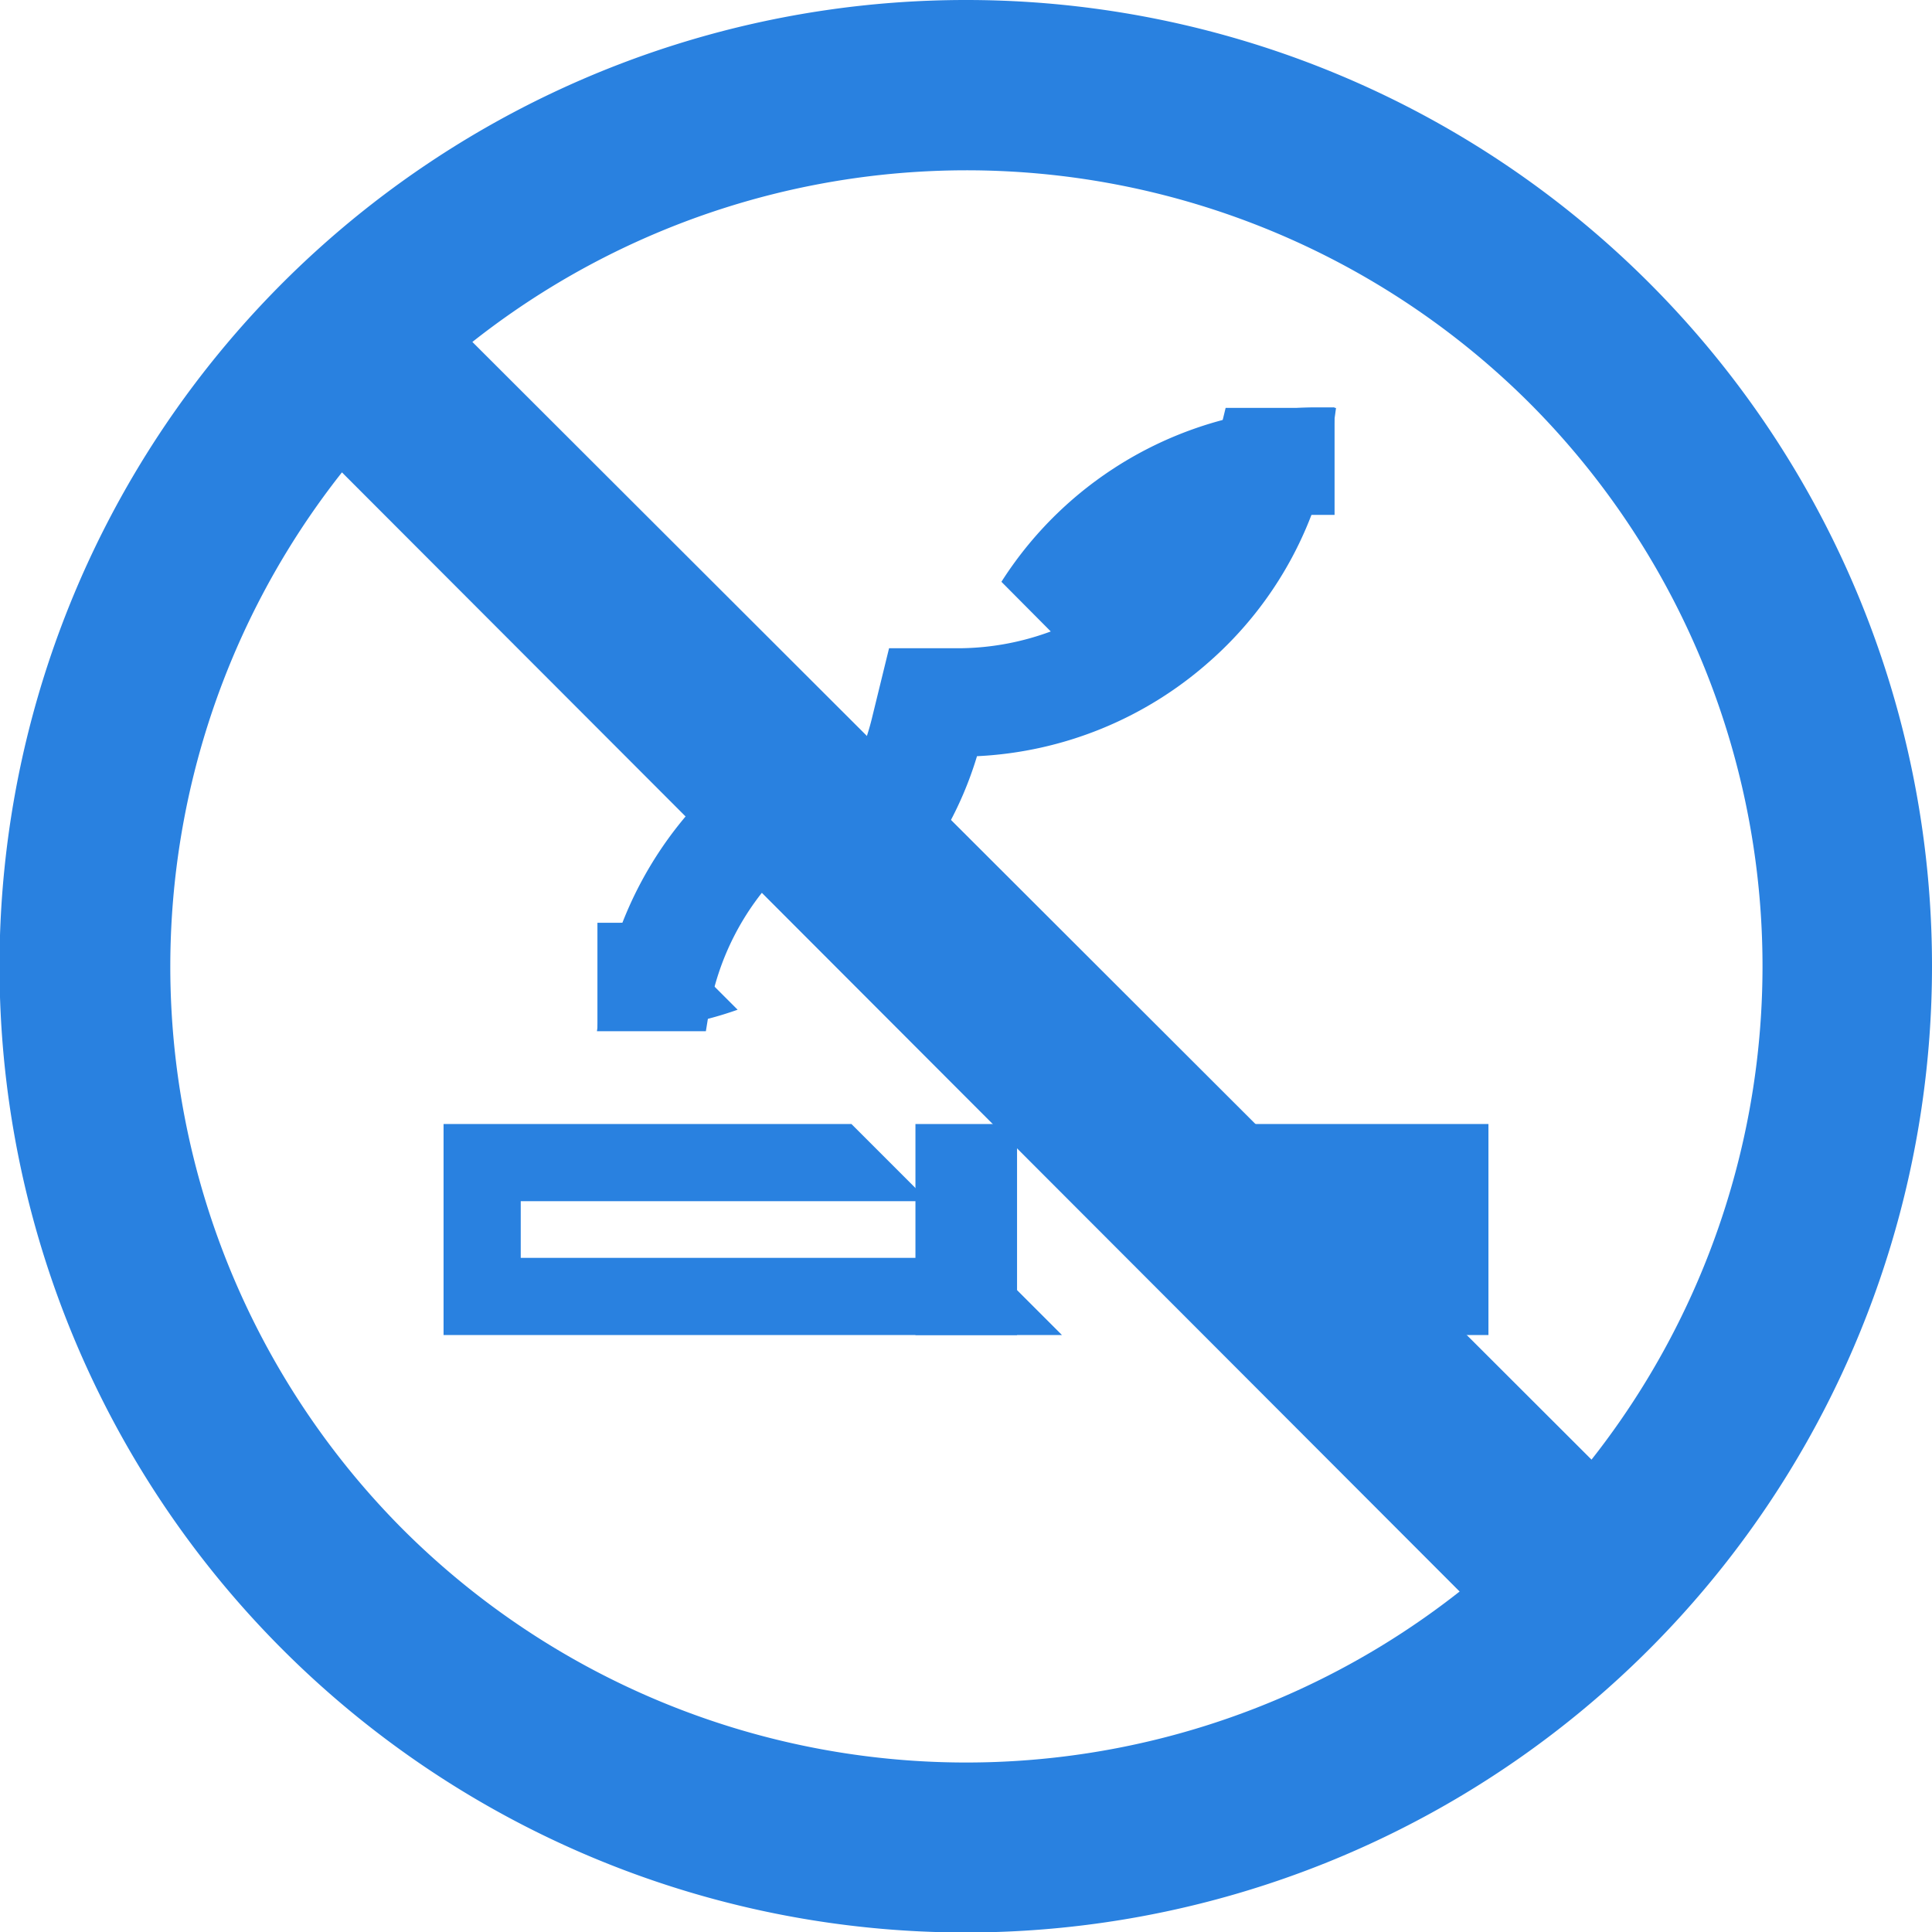 <svg xmlns="http://www.w3.org/2000/svg" viewBox="0 0 39.55 39.55"><defs><style>.cls-1{fill:#2981e0;}</style></defs><g id="レイヤー_2" data-name="レイヤー 2"><g id="レイヤー_2-2" data-name="レイヤー 2"><rect class="cls-1" x="18.74" y="23.01" width="2.08" height="4.32"/><path class="cls-1" d="M13.27,18.84a4,4,0,0,1-.6.05h-.44v2.21h.46a7.5,7.5,0,0,0,2.41-.43Z"/><path class="cls-1" d="M19.35,17A7.4,7.4,0,0,0,20,15.48a7.72,7.72,0,0,0,4.75-1.93,7.64,7.64,0,0,0,2.53-4.69l.07-.51H25.09L25,8.72a5.48,5.48,0,0,1-5.33,4.55l-1.47,0-.35,1.43c-.05.21-.12.42-.19.63Z"/><path class="cls-1" d="M22.12,13.54a5.49,5.49,0,0,1,4.76-3h.44V8.34h-.45a7.72,7.72,0,0,0-6.37,3.57Z"/><path class="cls-1" d="M15.83,15.16a8,8,0,0,0-1,.74,7.75,7.75,0,0,0-2.54,4.7l-.07.51h2.23l.06-.37A5.39,5.39,0,0,1,16,17.82a5.3,5.3,0,0,1,1.42-1Z"/><polygon class="cls-1" points="29.65 27.33 30.47 27.33 30.47 23.01 25.34 23.01 29.65 27.33"/><polygon class="cls-1" points="20.16 25.75 10.66 25.75 10.66 24.59 19.01 24.59 17.43 23.01 9.08 23.01 9.08 27.33 21.74 27.33 20.16 25.75"/><path class="cls-1" d="M19.78,0A19.78,19.78,0,1,0,39.55,19.78,19.77,19.77,0,0,0,19.78,0ZM31.31,8.25a16.32,16.32,0,0,1,1.27,21.63L9.67,7A16.32,16.32,0,0,1,31.31,8.25ZM8.25,31.31A16.32,16.32,0,0,1,7,9.67L29.88,32.58A16.32,16.32,0,0,1,8.25,31.31Z"/></g></g></svg>